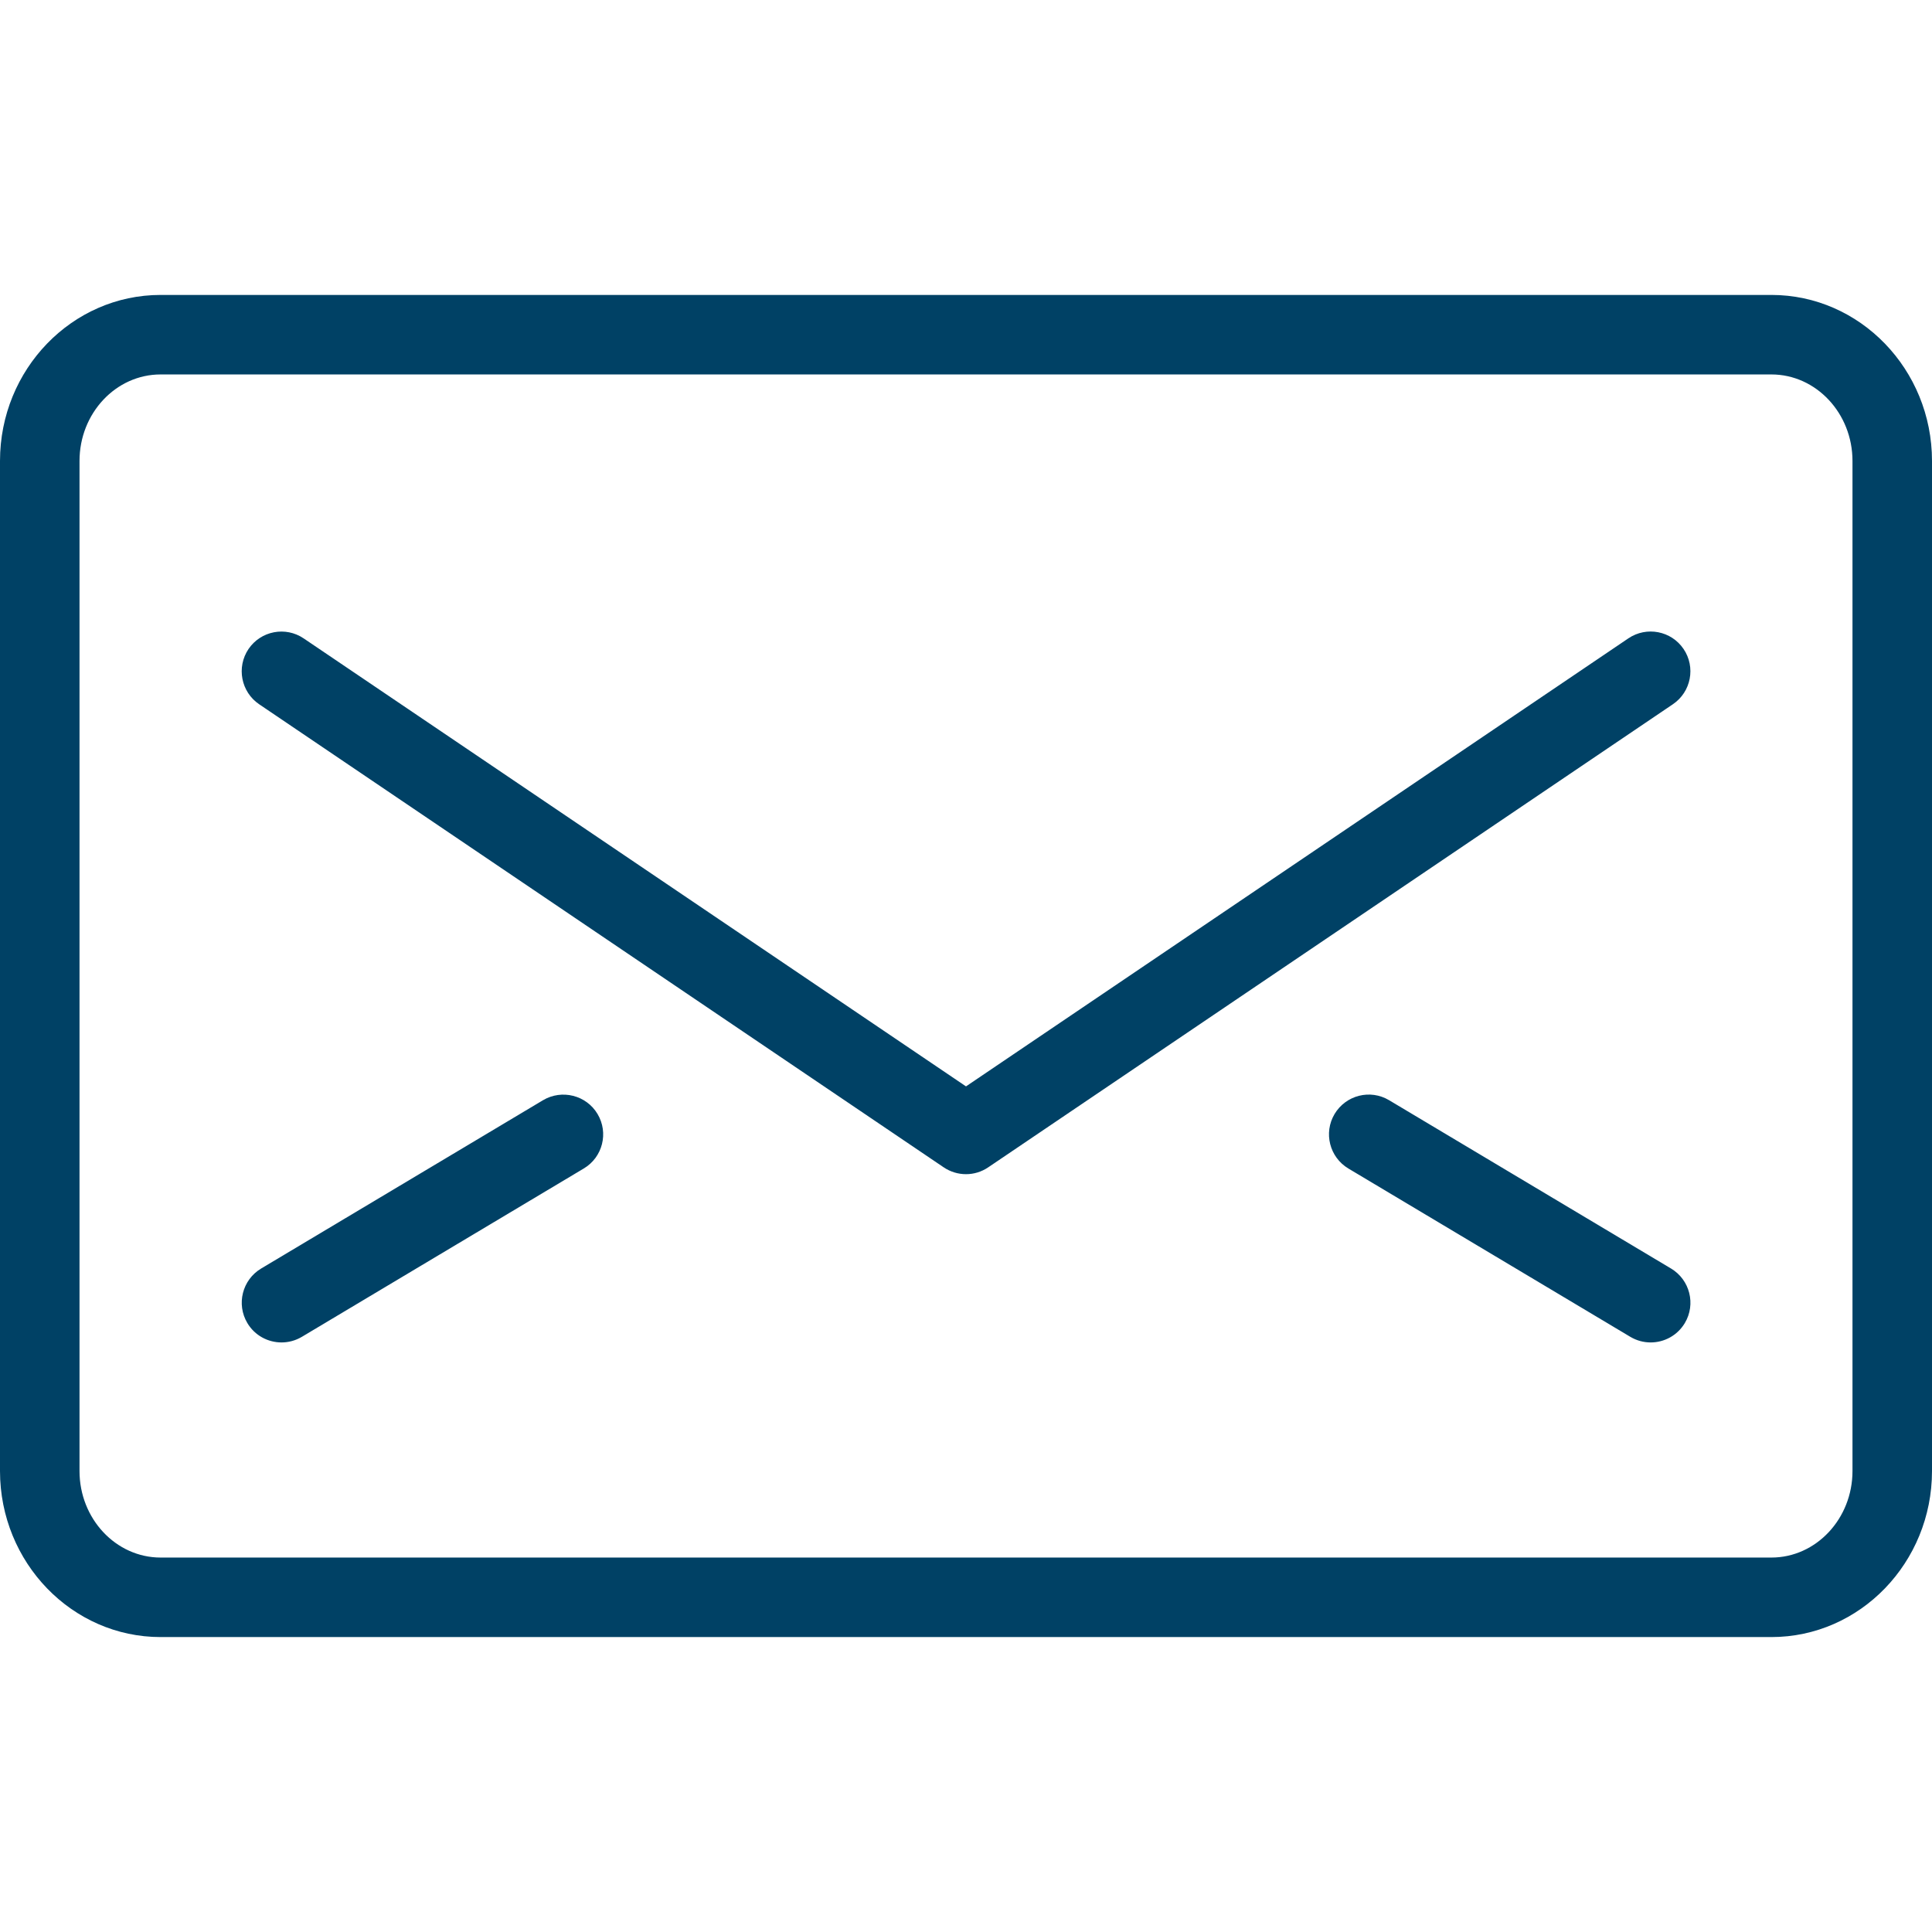 <?xml version="1.0" encoding="utf-8"?>
<!-- Generator: Adobe Illustrator 21.1.0, SVG Export Plug-In . SVG Version: 6.00 Build 0)  -->
<svg version="1.1" id="Layer_1" xmlns="http://www.w3.org/2000/svg" xmlns:xlink="http://www.w3.org/1999/xlink" x="0px" y="0px"
	 viewBox="0 0 32 32" style="enable-background:new 0 0 32 32;" xml:space="preserve">
<style type="text/css">
	.st0{fill:#004165;}
</style>
<g>
	<g>
		<path class="st0" d="M29.34,27.115H2.66c-1.467,0-2.66-1.234-2.66-2.75V7.635c0-1.517,1.193-2.75,2.66-2.75H29.34
			c1.467,0,2.66,1.234,2.66,2.75v16.73C32,25.881,30.807,27.115,29.34,27.115z M2.66,6.202c-0.741,0-1.343,0.643-1.343,1.433v16.73
			c0,0.79,0.603,1.433,1.343,1.433H29.34c0.74,0,1.343-0.643,1.343-1.433V7.635c0-0.79-0.603-1.433-1.343-1.433H2.66z M4.663,22.235
			c-0.224,0-0.443-0.114-0.566-0.321c-0.186-0.312-0.084-0.716,0.228-0.903l4.669-2.788c0.312-0.185,0.717-0.084,0.903,0.228
			c0.187,0.312,0.085,0.717-0.228,0.903L5,22.142C4.894,22.205,4.777,22.235,4.663,22.235z M27.34,22.235
			c-0.115,0-0.231-0.03-0.337-0.093l-4.67-2.788c-0.312-0.187-0.414-0.591-0.228-0.903c0.187-0.312,0.59-0.415,0.903-0.228
			l4.67,2.788c0.312,0.187,0.414,0.591,0.228,0.903C27.782,22.121,27.564,22.235,27.34,22.235z M16,19.448
			c-0.129,0-0.258-0.038-0.369-0.113l-11.338-7.67c-0.301-0.204-0.38-0.613-0.177-0.915c0.204-0.301,0.613-0.38,0.914-0.176
			L16,17.994l10.971-7.421c0.302-0.204,0.711-0.124,0.914,0.176c0.204,0.301,0.125,0.711-0.176,0.915l-11.34,7.67
			C16.257,19.41,16.129,19.448,16,19.448z"/>
	</g>
</g>
</svg>
